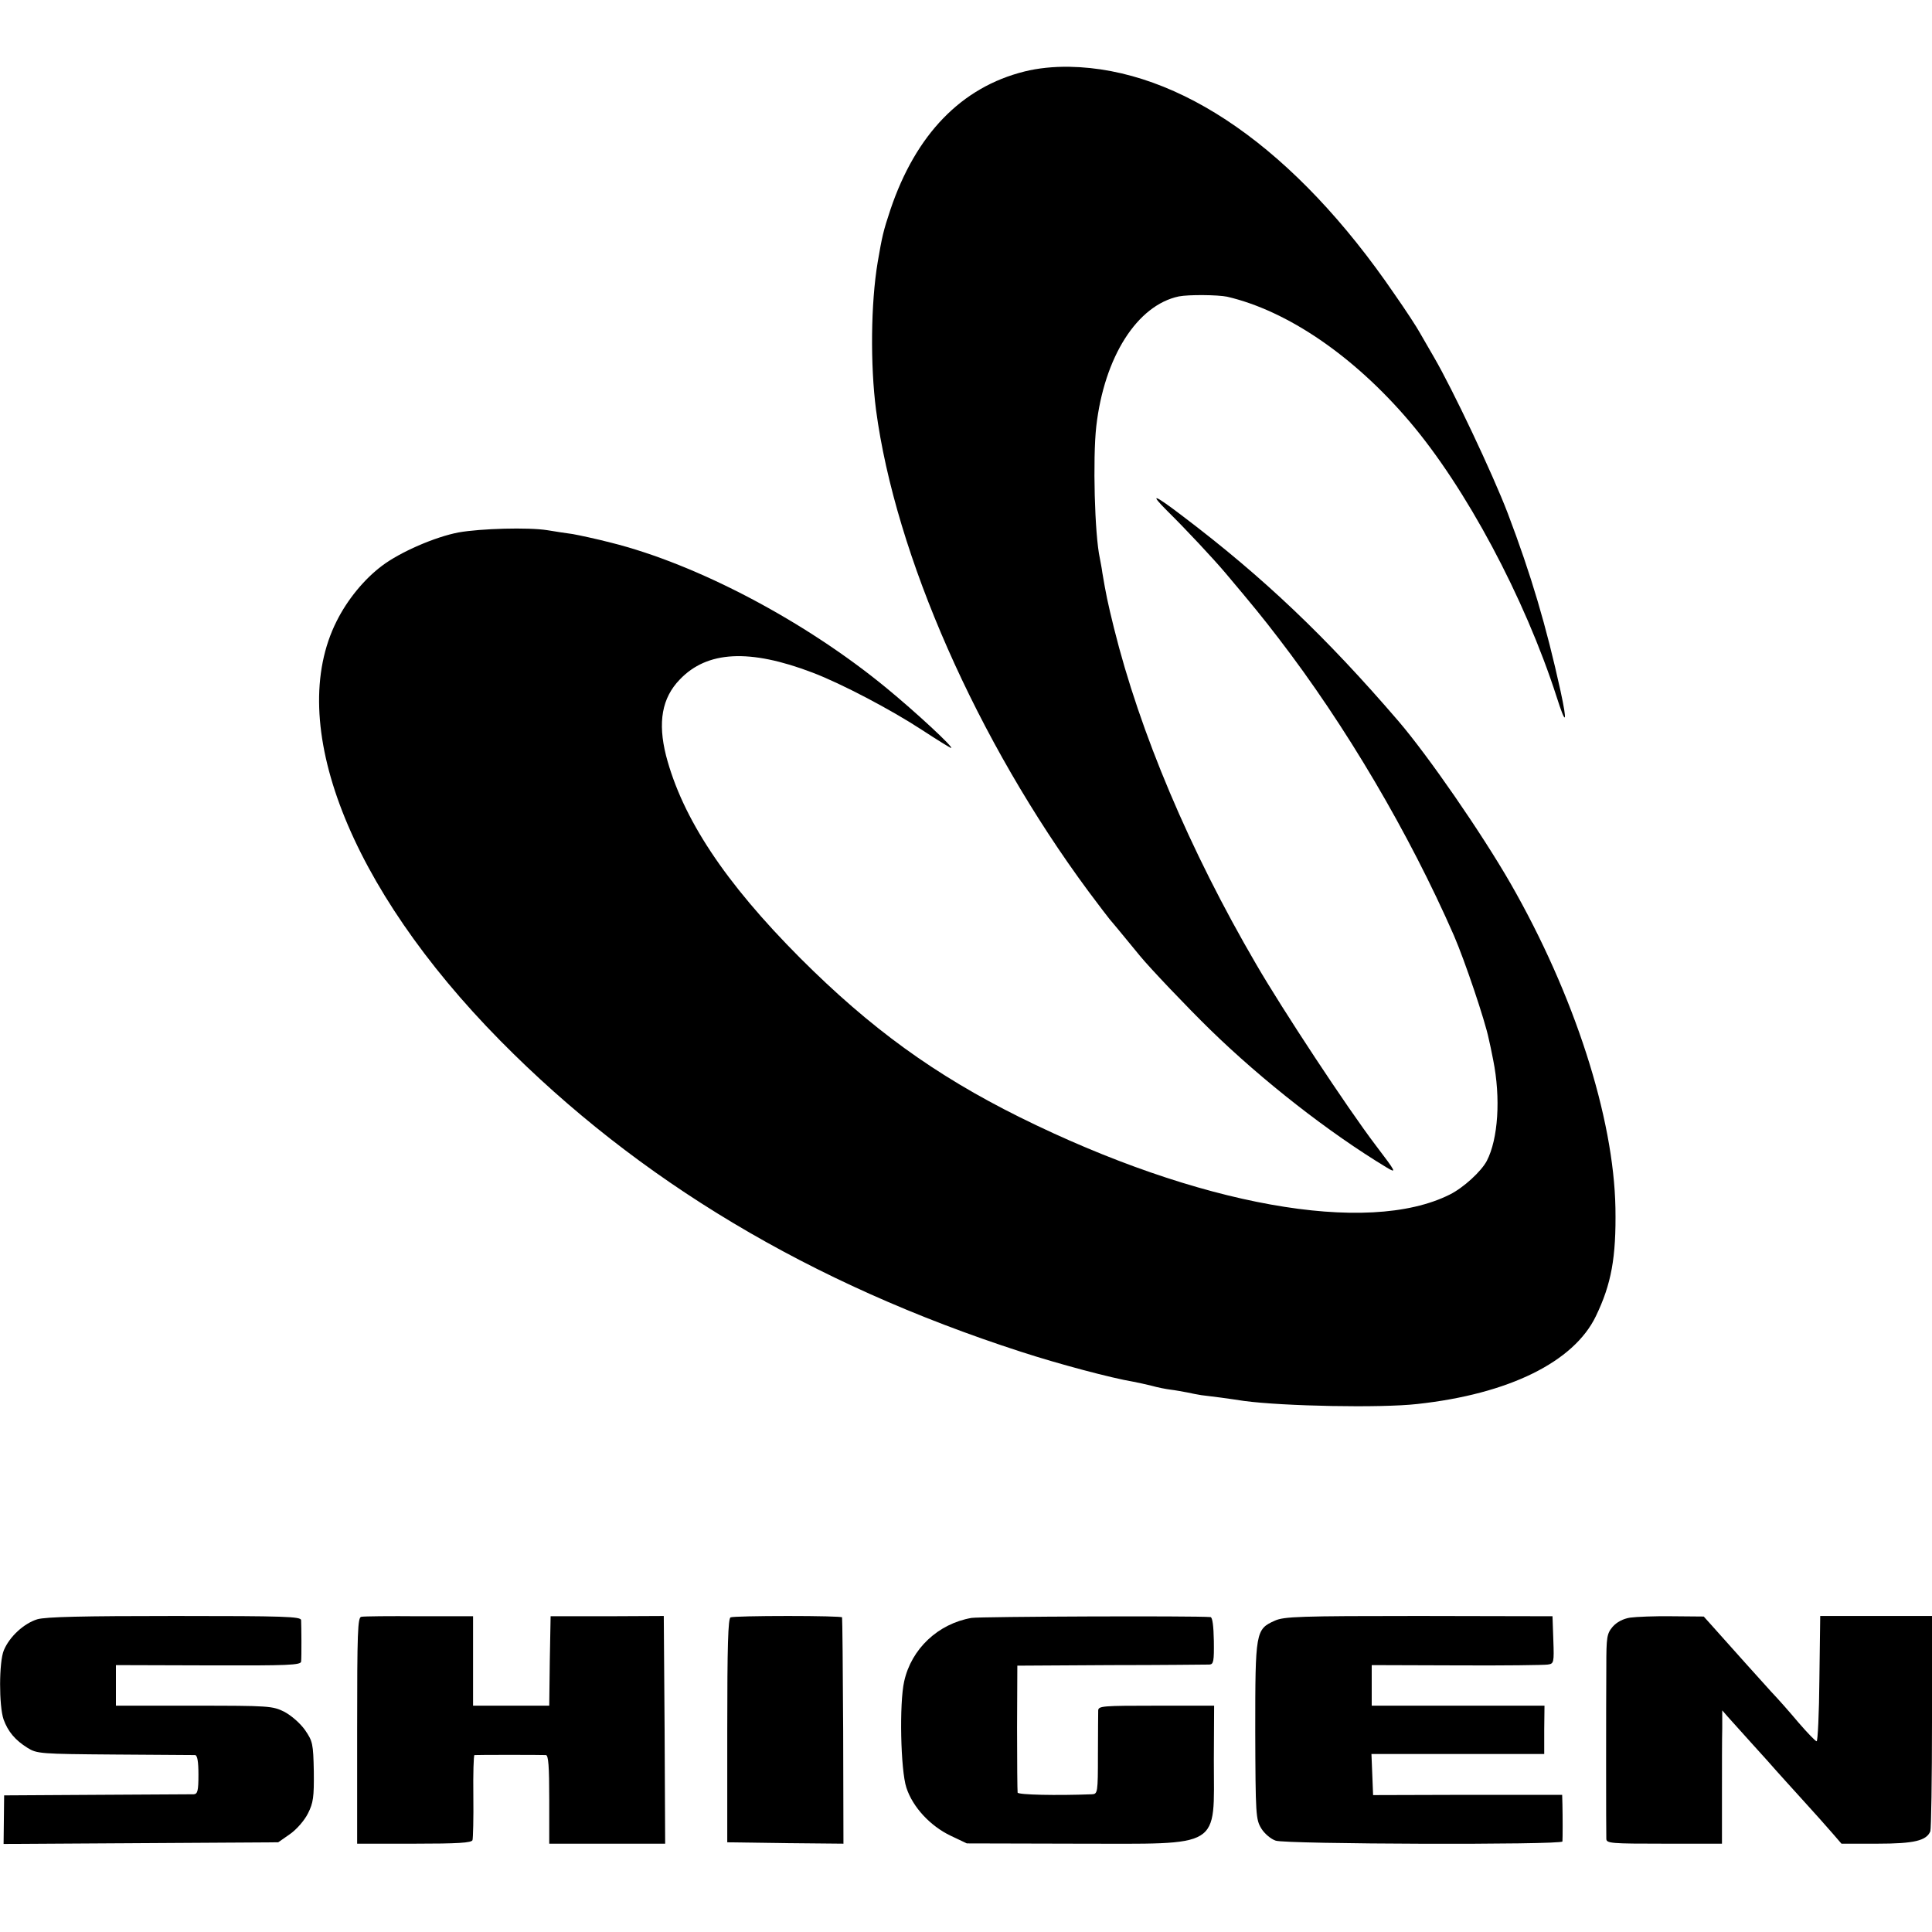 <?xml version="1.0" standalone="no"?>
<!DOCTYPE svg PUBLIC "-//W3C//DTD SVG 20010904//EN"
 "http://www.w3.org/TR/2001/REC-SVG-20010904/DTD/svg10.dtd">
<svg version="1.0" xmlns="http://www.w3.org/2000/svg"
 width="700pt" height="700pt" viewBox="0 0 700 700"
 preserveAspectRatio="xMidYMid meet">
<g transform="translate(0,700) scale(0.1,-0.1)"
fill="#000000" stroke="none">
<path d="M3712 6741 c-229 -57 -394 -228 -486 -501 -26 -78 -30 -97 -46 -190
-25 -149 -27 -372 -6 -535 70 -526 366 -1199 770 -1745 39 -52 73 -97 76 -100
4 -4 36 -43 110 -133 35 -43 171 -186 255 -268 190 -185 429 -372 639 -499 37
-22 36 -19 -40 81 -102 134 -338 492 -433 656 -241 413 -421 839 -515 1218
-23 93 -29 123 -42 200 -2 17 -7 40 -9 52 -19 86 -26 362 -13 478 29 252 148
439 299 471 35 7 141 6 175 -1 219 -51 459 -215 660 -451 204 -239 418 -639
534 -999 34 -107 40 -98 14 22 -52 236 -106 419 -191 643 -55 144 -200 450
-267 565 -19 33 -43 74 -52 90 -9 17 -50 80 -92 140 -358 524 -776 816 -1177
823 -58 1 -115 -5 -163 -17z"/>
<path d="M4230 5148 c67 -66 166 -172 210 -224 101 -120 133 -159 192 -236
244 -317 474 -708 636 -1078 39 -90 113 -309 126 -374 3 -11 10 -46 16 -76 28
-139 18 -287 -23 -366 -20 -38 -84 -97 -134 -122 -299 -150 -912 -40 -1558
280 -308 153 -541 322 -796 577 -273 274 -427 507 -486 734 -30 120 -15 208
50 275 99 104 253 112 481 25 103 -39 284 -134 397 -208 55 -36 102 -65 105
-65 12 0 -127 129 -234 217 -294 242 -686 449 -999 527 -54 14 -116 27 -138
31 -22 3 -63 9 -92 14 -69 11 -242 6 -321 -8 -85 -16 -212 -71 -278 -121 -64
-48 -125 -122 -164 -200 -187 -370 44 -964 592 -1520 500 -507 1124 -881 1888
-1128 135 -44 327 -95 405 -108 17 -3 47 -10 68 -15 21 -6 52 -12 68 -14 17
-2 44 -7 60 -10 17 -4 40 -8 52 -10 12 -1 45 -6 72 -9 28 -4 65 -9 83 -12 143
-19 494 -26 627 -11 331 36 567 152 647 318 56 116 74 212 71 392 -6 329 -149
773 -380 1176 -104 181 -298 462 -406 588 -262 305 -489 521 -782 743 -105 80
-123 86 -55 18z"/>
<path d="M135 1133 c-48 -15 -100 -62 -121 -112 -18 -42 -18 -202 -1 -251 16
-44 42 -75 87 -103 34 -21 46 -22 315 -24 154 -1 285 -2 292 -2 8 -1 12 -23
12 -71 0 -58 -3 -70 -17 -71 -9 0 -168 -1 -352 -2 l-335 -2 -1 -88 -1 -88 497
3 498 3 43 30 c24 17 52 49 65 75 19 38 22 58 21 151 -2 102 -4 110 -32 151
-18 25 -49 52 -75 66 -43 21 -54 22 -327 22 l-283 0 0 73 0 74 335 -1 c291 -1
335 1 336 14 2 18 1 129 0 150 -1 13 -59 15 -457 15 -334 0 -468 -3 -499 -12z"/>
<path d="M1309 1142 c-13 -2 -15 -53 -15 -412 l0 -410 207 0 c157 0 208 3 211
13 2 6 4 78 3 160 -1 81 1 147 4 148 8 1 243 1 259 0 9 -1 12 -40 12 -161 l0
-160 210 0 210 0 -2 412 -3 413 -205 -1 -205 0 -3 -162 -2 -162 -138 0 -138 0
0 162 0 162 -195 0 c-107 1 -202 0 -210 -2z"/>
<path d="M2647 1140 c-9 -4 -12 -101 -12 -410 l0 -405 211 -3 210 -2 -1 407
c-1 225 -3 410 -4 413 0 3 -89 5 -196 5 -108 0 -201 -2 -208 -5z"/>
<path d="M3520 1138 c-121 -21 -218 -112 -244 -230 -18 -79 -13 -322 8 -385
23 -71 87 -139 160 -174 l59 -28 401 -1 c529 0 494 -22 494 303 l1 197 -210 0
c-192 0 -209 -1 -210 -17 0 -10 -1 -82 -1 -160 0 -139 -1 -143 -22 -144 -129
-5 -266 -2 -269 6 -1 6 -2 111 -2 235 l1 225 339 2 c187 0 348 2 357 2 15 1
17 12 16 86 -1 54 -5 85 -12 86 -57 5 -834 2 -866 -3z"/>
<path d="M4619 1128 c-70 -31 -71 -41 -71 -400 1 -305 2 -320 22 -353 11 -18
34 -38 52 -44 36 -13 1037 -16 1039 -3 1 11 1 92 0 133 l-1 36 -342 0 -343 -1
-3 75 -3 74 313 0 313 0 0 88 1 87 -313 0 -313 0 0 73 0 74 308 -1 c169 -1
317 1 330 3 22 3 23 7 20 89 l-3 86 -485 1 c-431 0 -488 -2 -521 -17z"/>
<path d="M5906 1139 c-25 -4 -48 -16 -63 -33 -21 -25 -23 -37 -23 -144 -1
-139 -1 -600 0 -624 0 -17 17 -18 210 -18 l209 0 0 177 c0 98 0 207 1 242 l0
64 20 -23 c12 -13 52 -58 90 -100 38 -42 77 -85 87 -97 10 -11 52 -58 94 -104
42 -46 91 -101 109 -122 l32 -37 130 0 c134 0 178 11 192 45 3 9 6 188 6 398
l0 382 -203 0 -202 0 -3 -228 c-1 -125 -6 -227 -10 -226 -4 0 -33 30 -65 67
-31 37 -76 88 -100 113 -40 44 -136 151 -209 233 l-35 39 -114 1 c-63 1 -132
-2 -153 -5z"/>
</g>
</svg>

